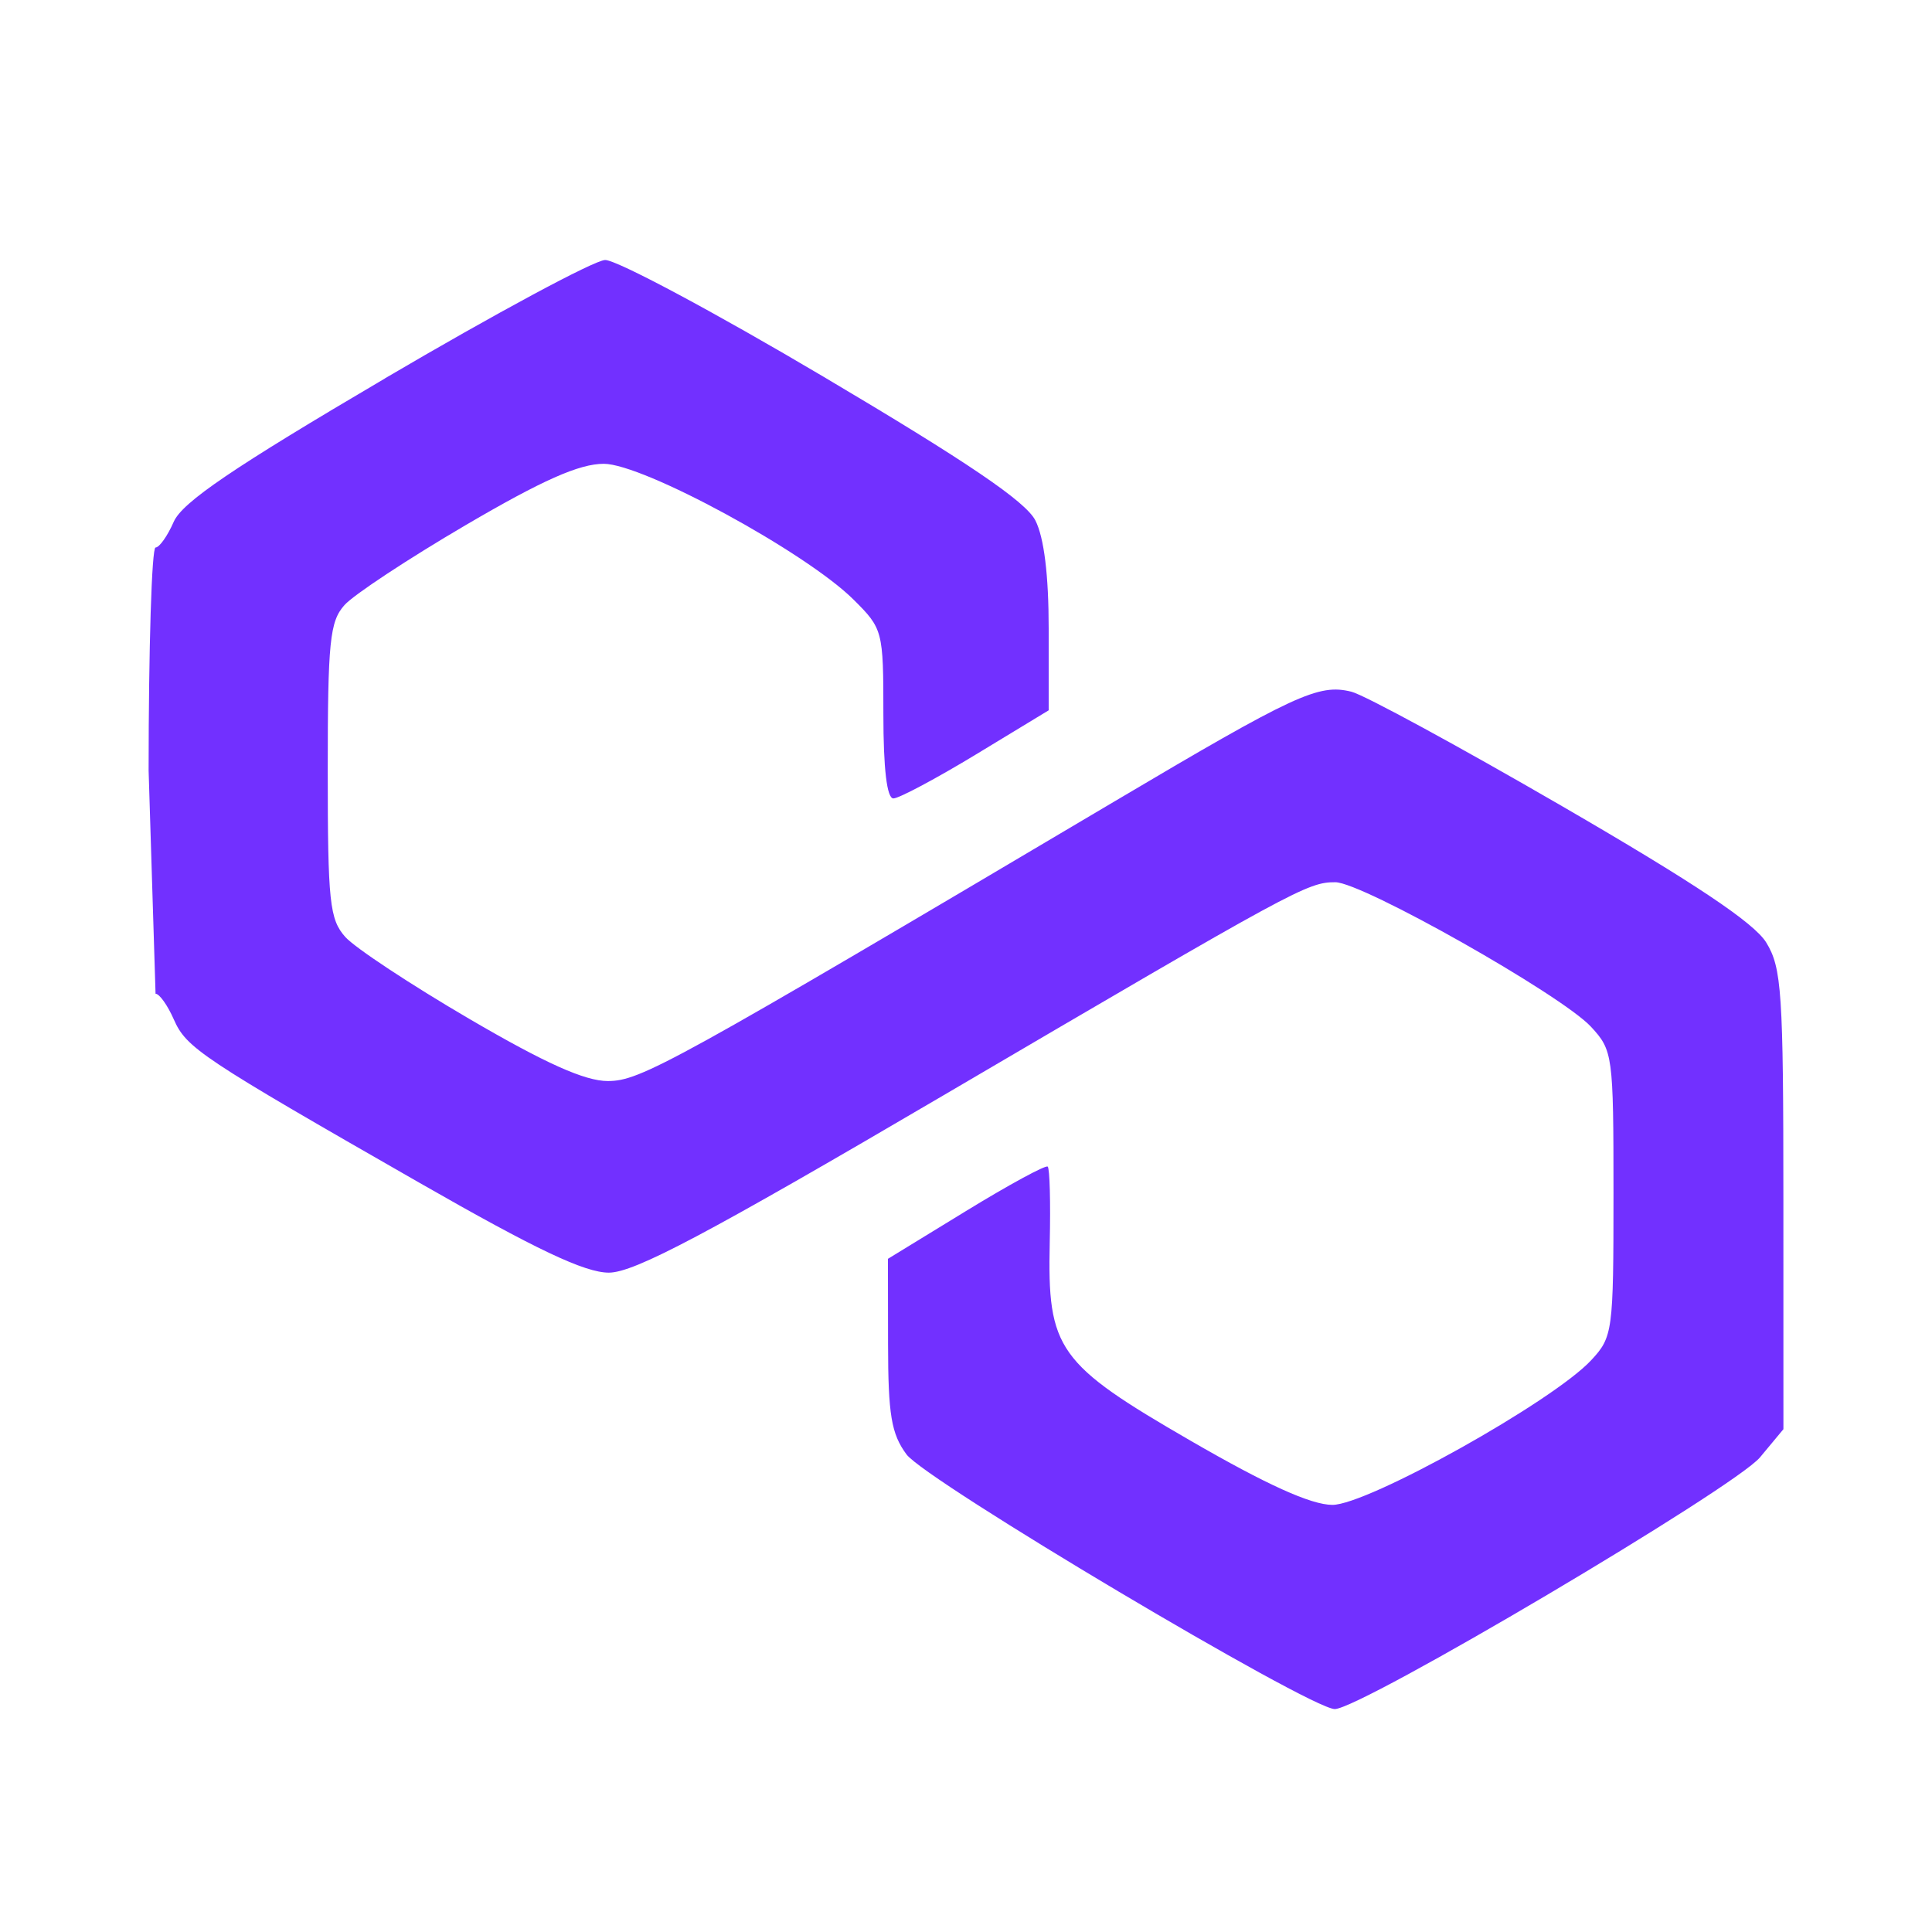 <svg xmlns="http://www.w3.org/2000/svg" width="64" height="64" fill="none" xmlns:v="https://vecta.io/nano"><path fill-rule="evenodd" d="M12.751 12.537c-5.039 2.964-6.712 4.1-6.996 4.748-.205.468-.476.852-.602.852s-.23 3.326-.23 7.391l.23 7.391c.127 0 .398.381.603.847.419.952.888 1.264 8.154 5.424 3.846 2.202 5.461 2.968 6.259 2.968.843 0 3.236-1.268 11.093-5.879 11.662-6.843 12.052-7.056 12.972-7.054.895.002 7.484 3.727 8.467 4.785.727.784.748.936.748 5.53 0 4.577-.023 4.748-.739 5.519-1.265 1.363-7.412 4.798-8.575 4.792-.709-.004-2.168-.664-4.681-2.117-4.426-2.56-4.76-3.03-4.68-6.583.03-1.316 0-2.443-.067-2.505s-1.285.6-2.707 1.471L29.414 41.7l.004 2.828c.003 2.342.108 2.97.611 3.651.639.866 13.323 8.41 14.183 8.436.824.024 13.253-7.332 14.091-8.339l.775-.932-.001-7.598c-.001-6.871-.055-7.686-.567-8.522-.401-.655-2.372-1.971-6.768-4.521-3.411-1.978-6.55-3.684-6.975-3.789-1.09-.272-1.857.084-7.879 3.652-14.661 8.687-15.671 9.244-16.752 9.245-.76.001-2.072-.587-4.589-2.059-1.938-1.133-3.786-2.353-4.107-2.712-.522-.584-.583-1.155-.583-5.514 0-4.275.067-4.938.555-5.483.305-.341 2.113-1.534 4.018-2.65 2.539-1.488 3.759-2.029 4.571-2.029 1.306 0 6.696 2.931 8.273 4.498.972.966.989 1.031.989 3.785 0 1.82.116 2.802.332 2.802.183 0 1.415-.657 2.738-1.459l2.406-1.46v-2.713c0-1.768-.154-3.014-.441-3.577-.32-.627-2.244-1.931-7.014-4.758-3.615-2.142-6.873-3.883-7.241-3.869s-3.648 1.779-7.291 3.921z" fill="#7230ff"/></svg>